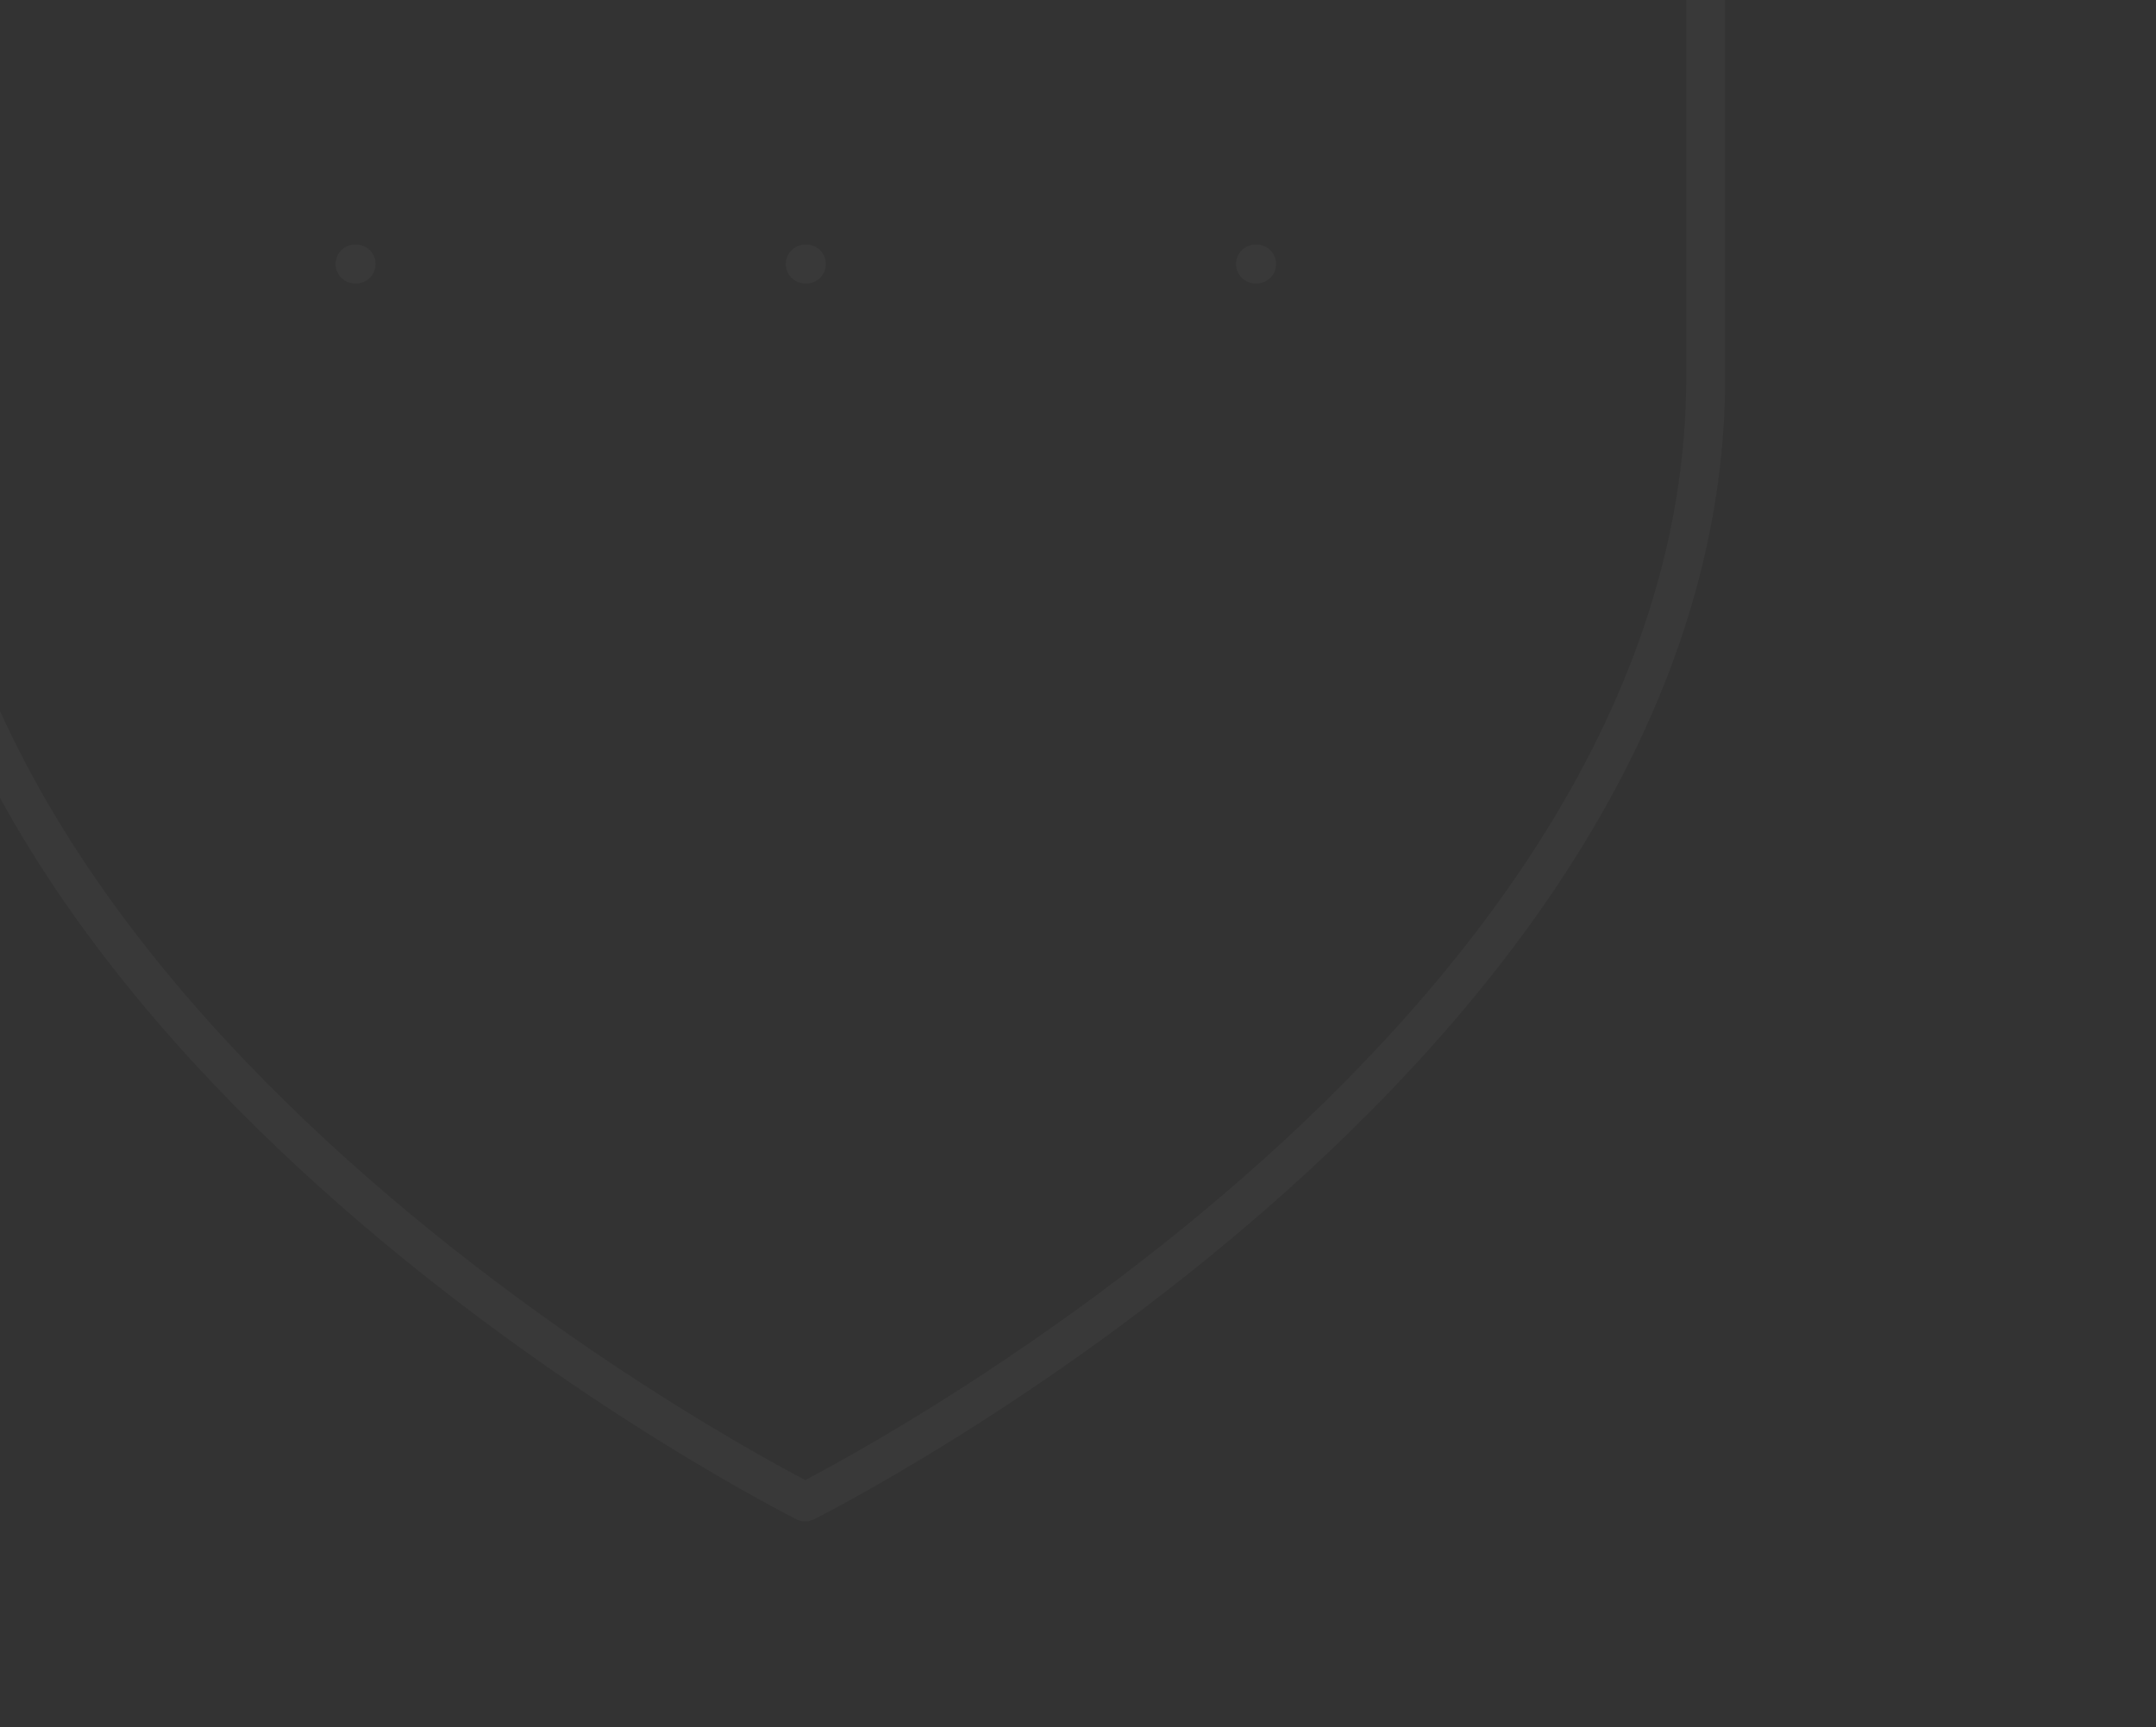 <svg width="166" height="133" viewBox="0 0 166 133" fill="none" xmlns="http://www.w3.org/2000/svg">
<rect x="0" y="0" width="166" height="133" fill="#333333" stroke="none"/>
<g opacity="0.03">
<path d="M27.333 20.333H27.42M62 20.333H62.087M96.666 20.333H96.753M62 115.666C62 115.666 131.333 81 131.333 29V-31.667L62 -57.667L-7.333 -31.667V29C-7.333 81 62 115.666 62 115.666Z" stroke="white" stroke-width="3" stroke-linecap="round" stroke-linejoin="round"/>
</g>
</svg>
